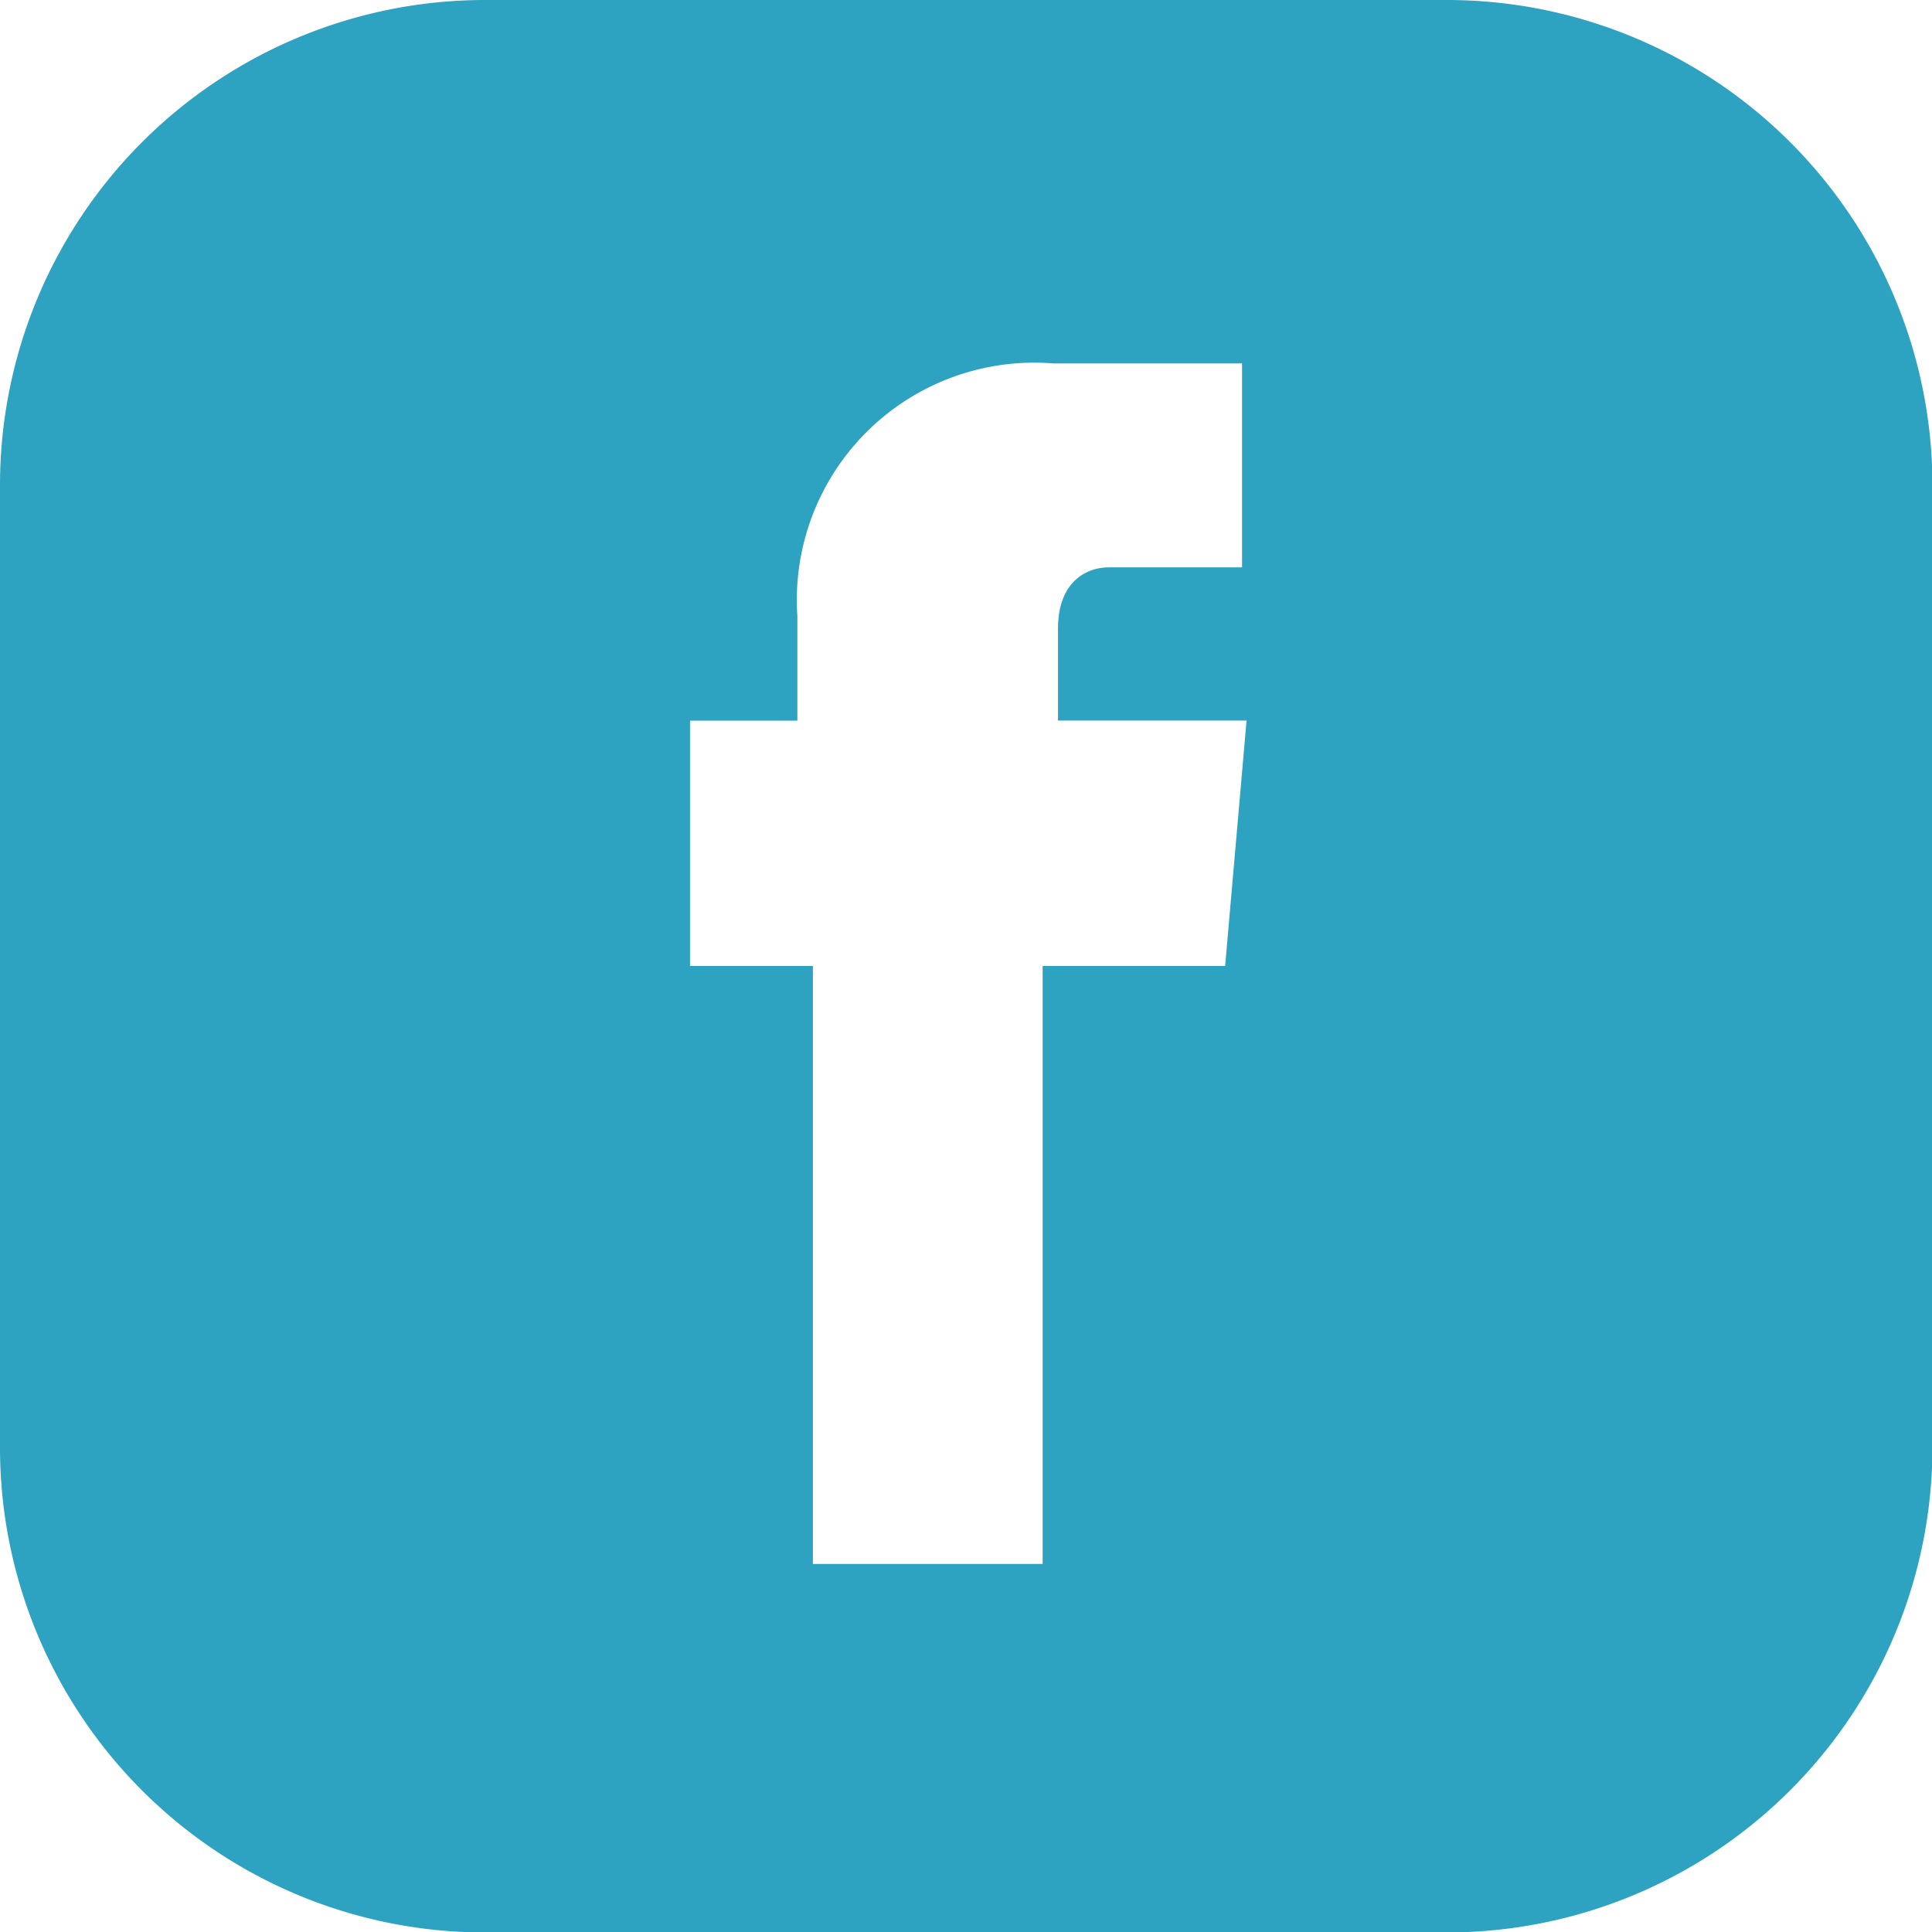 <svg id="facebook-footer" xmlns="http://www.w3.org/2000/svg" width="21.024" height="21.024" viewBox="0 0 21.024 21.024">
  <g id="Group_274" data-name="Group 274">
    <path id="Path_8424" data-name="Path 8424" d="M15.751,0H5.256A5.28,5.28,0,0,0,0,5.273v10.5a5.277,5.277,0,0,0,5.256,5.256h10.5a5.284,5.284,0,0,0,5.273-5.273V5.273A5.284,5.284,0,0,0,15.751,0ZM13.332,10.512H11.346v6.507h-2.5V10.512H7.509V7.842H8.677V6.708a2.584,2.584,0,0,1,2.787-2.753h2.052V6.174H12.064c-.234,0-.551.15-.551.667v1h2.052Z" fill="#2da3c1"/>
  </g>
</svg>
